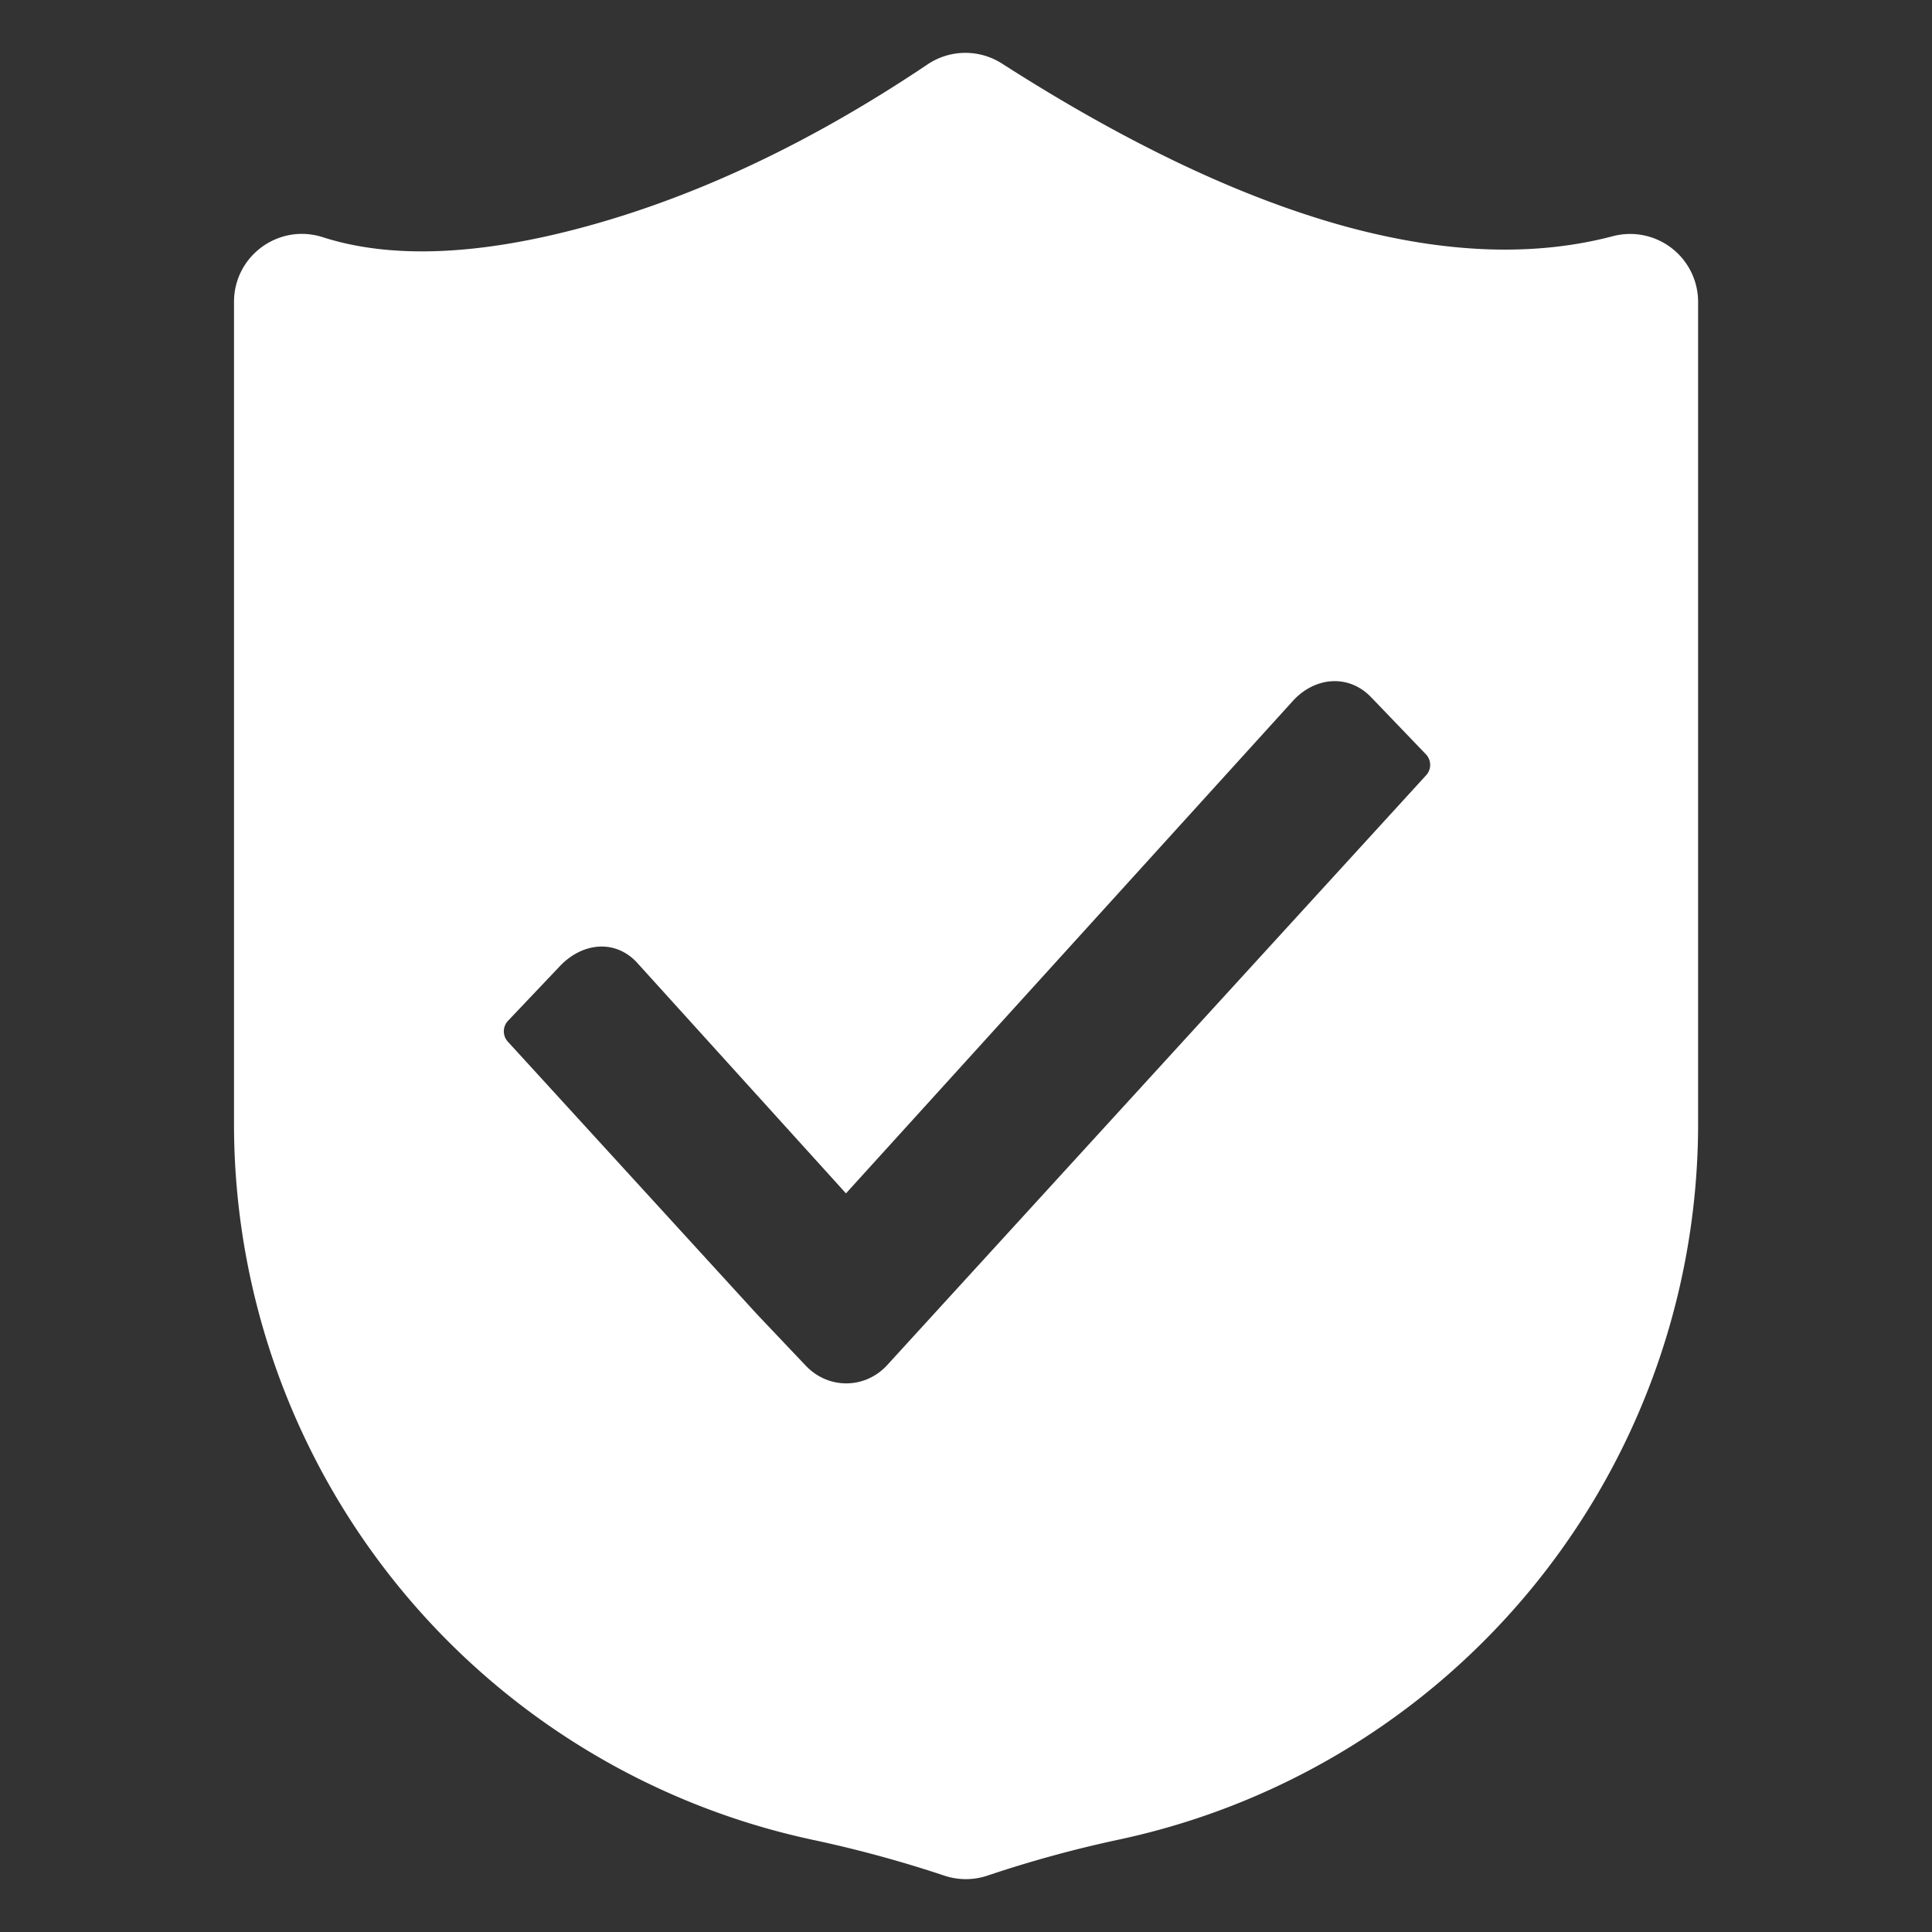<svg width="16" height="16" fill="none" xmlns="http://www.w3.org/2000/svg"><rect width="100%" height="100%" fill="#333333" stroke="none"/><g clip-path="url(#prefix__clip0_981_10951)"><path d="M2.672 1.964c.56.18 1.285.156 2.18-.088.93-.254 1.873-.7 2.83-1.343a.562.562 0 01.617-.006c1.039.666 1.99 1.115 2.849 1.35.829.225 1.563.249 2.209.079a.563.563 0 01.706.544v6.806a6.063 6.063 0 01-4.803 5.93 9.91 9.91 0 00-1.082.297.563.563 0 01-.355.001 10.09 10.09 0 00-1.081-.295 6.063 6.063 0 01-4.804-5.93V2.5c0-.381.37-.652.734-.536zm4.334 7.919L5.27 7.966c-.185-.192-.454-.156-.636.038l-.427.45a.127.127 0 000 .174l2.063 2.257.404.426.003.003c.185.191.482.19.665-.003l4.468-4.89a.127.127 0 000-.173l-.455-.474c-.184-.191-.457-.17-.64.022L7.006 9.883z" fill="#fff"/></g></svg>